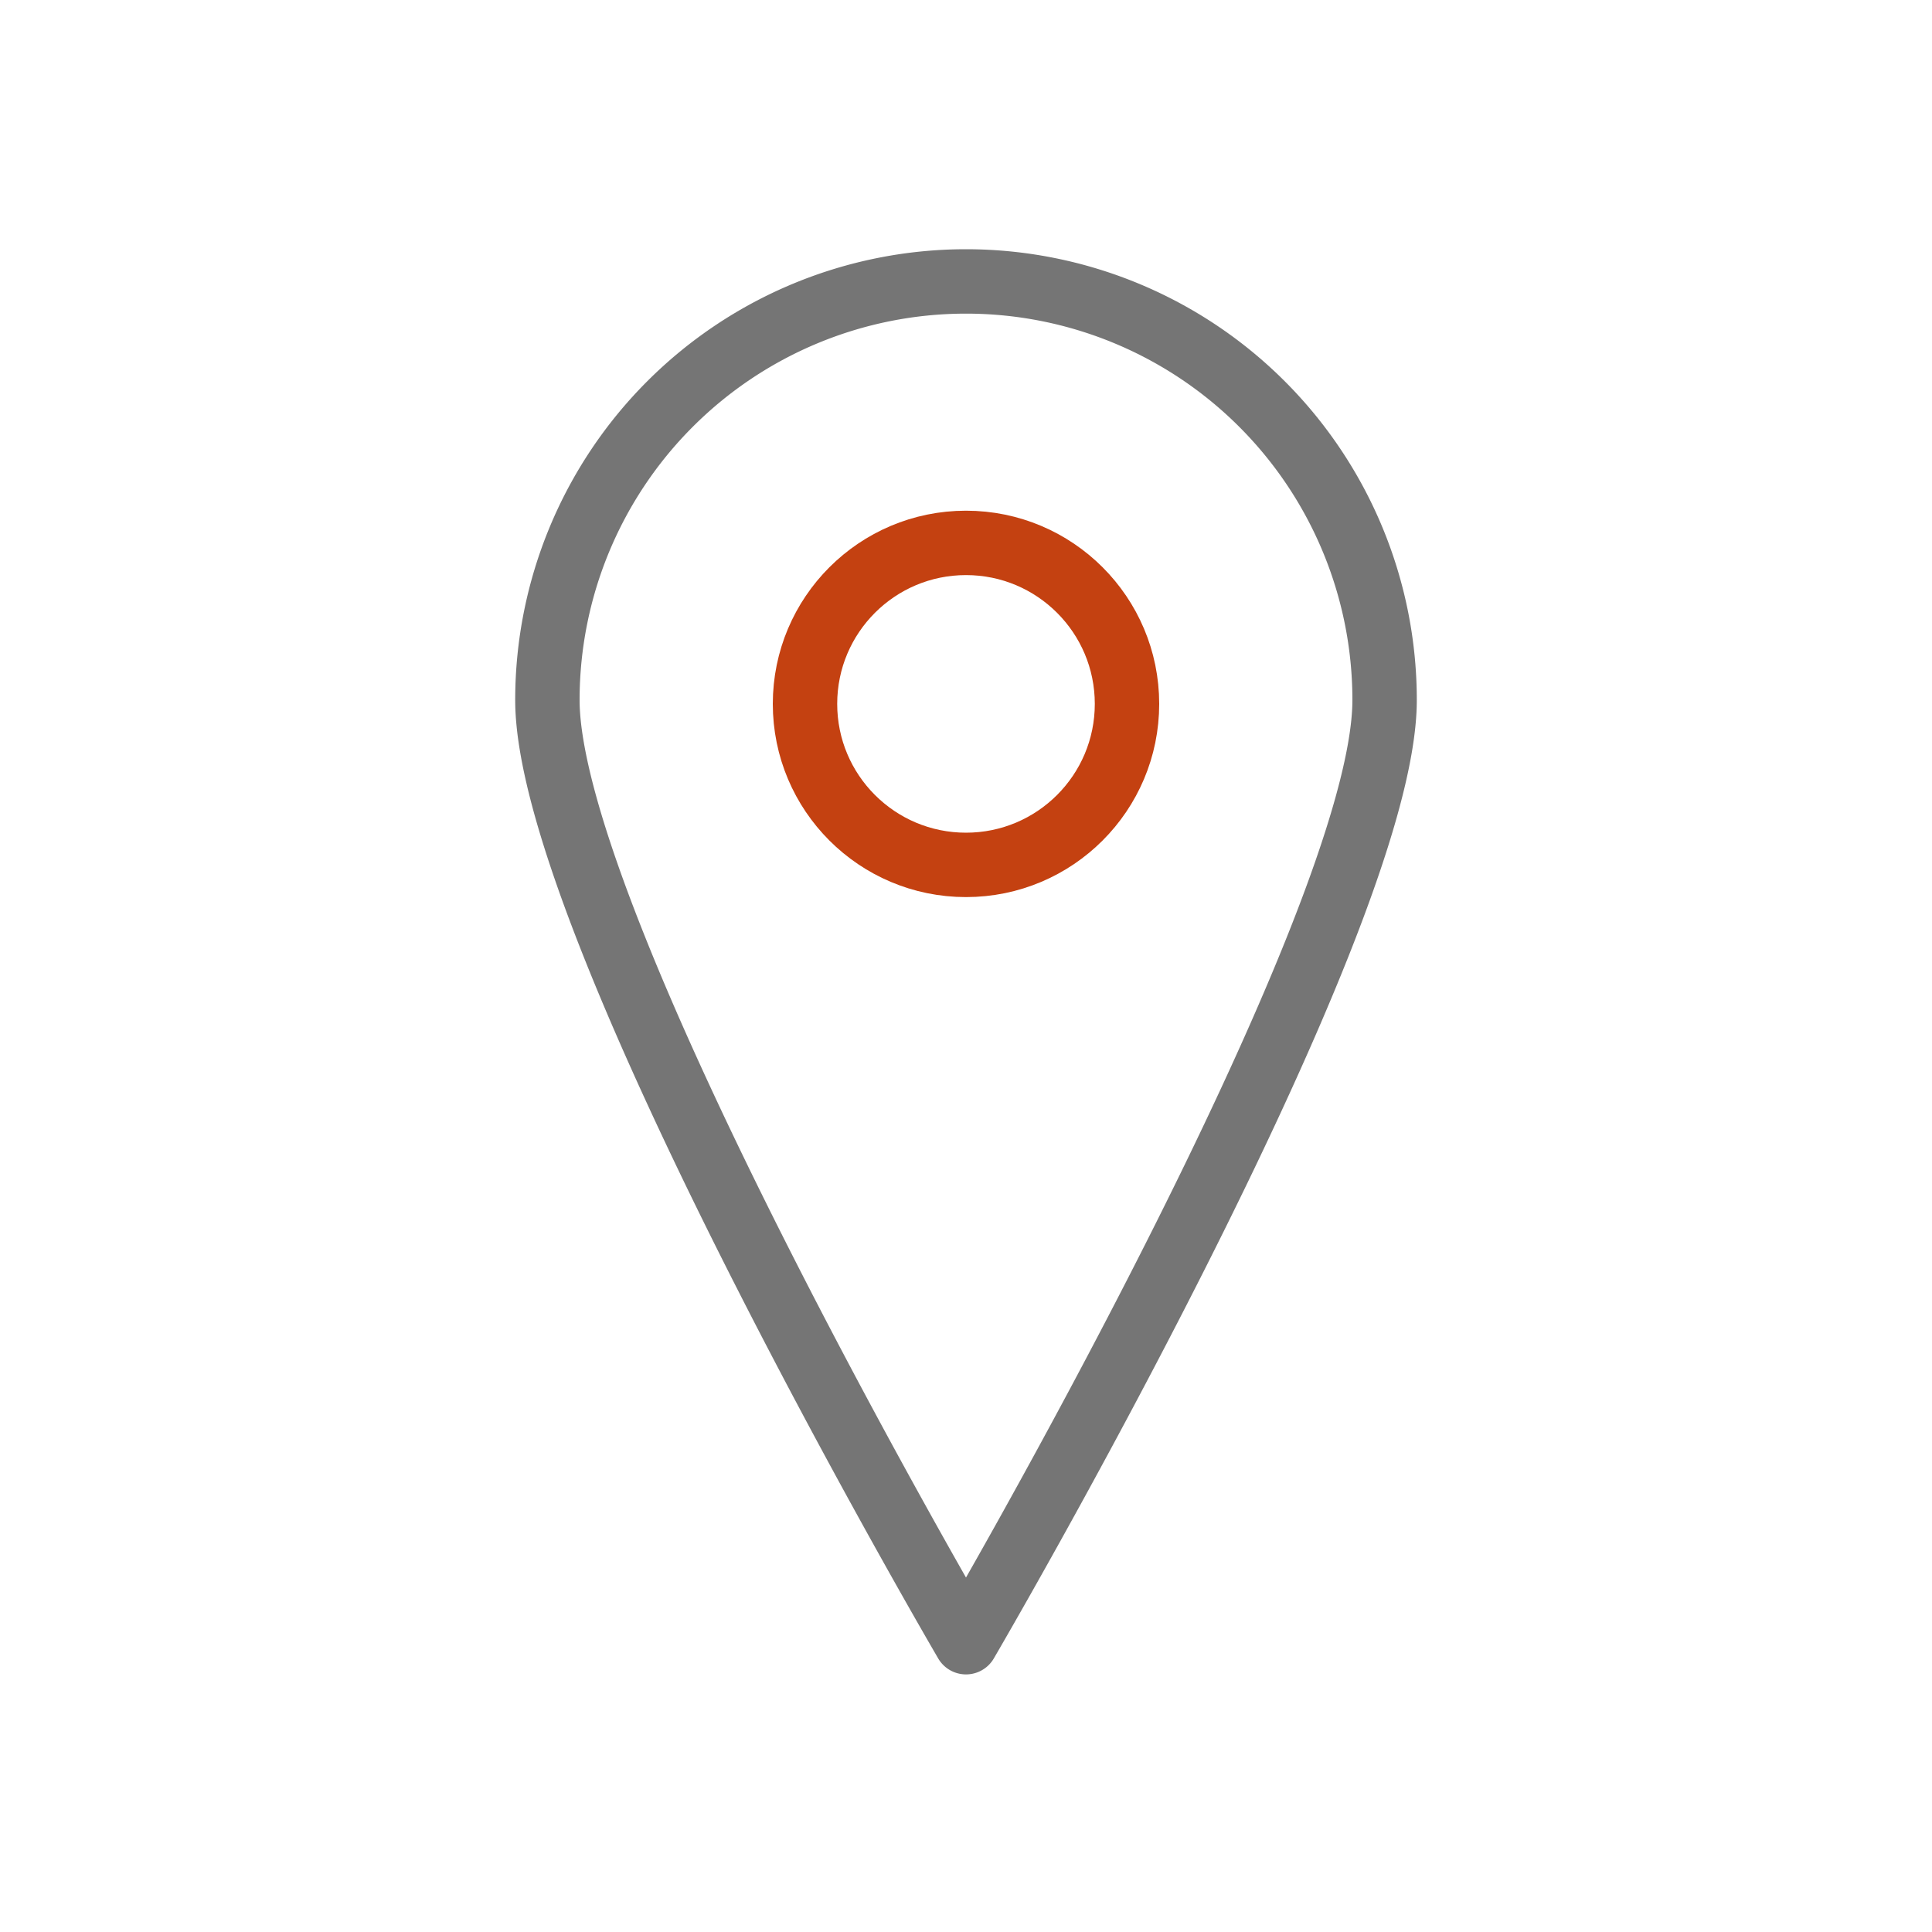 <svg id="_1" data-name="1" xmlns="http://www.w3.org/2000/svg" viewBox="0 0 30 30">
  <defs>
    <style>
      .cls-1, .cls-2 {
        fill: none;
        stroke-linecap: round;
        stroke-linejoin: round;
      }

      .cls-1 {
        stroke: #757575;
      }

      .cls-2 {
        stroke: #c44111;
      }
    </style>
  </defs>
  <title>GP_ikoner_v2</title>
  <g id="Sted">
    <path id="pin" class="cls-1" d="M21.5,10.87C21.5,14.39,15,25.5,15,25.5S8.5,14.39,8.5,10.87A6.5,6.5,0,0,1,21.5,10.87Z"/>
    <circle id="sirkel_red" class="cls-2" cx="15" cy="10.93" r="2.5"/>
  </g>
</svg>
